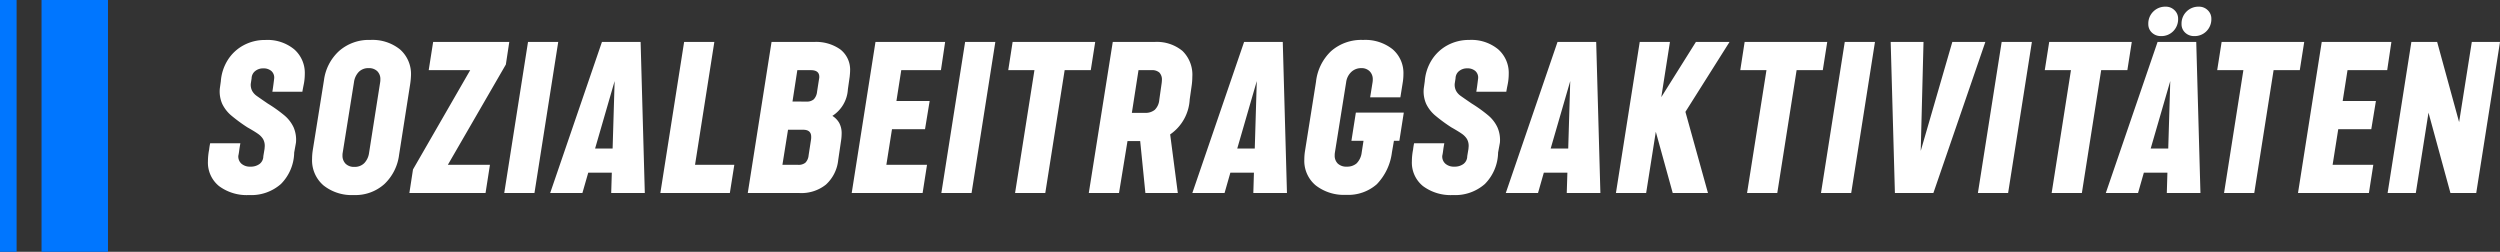 <svg xmlns="http://www.w3.org/2000/svg" width="297.872" height="30" viewBox="0 0 297.872 30">
  <rect x="0" y="0" width="297.872" height="30" fill="#333333" stroke="none"/>
  <g id="Nachhaltigkeit_02_mov_ttl" transform="translate(0 -14.402)">
    <path id="パス_3471" data-name="パス 3471" d="M4.92.24A5.523,5.523,0,0,1,1.344-.828,3.6,3.6,0,0,1,.024-3.792,7.348,7.348,0,0,1,.168-5.184a7.446,7.446,0,0,1,.12-.744h3.6q-.1.552-.144.9t-.1.588a1.154,1.154,0,0,0,.36.936,1.518,1.518,0,0,0,1.08.36A1.738,1.738,0,0,0,6.18-3.468a1.161,1.161,0,0,0,.444-.924l.144-.864.024-.312a1.645,1.645,0,0,0-.2-.864A2.118,2.118,0,0,0,6-7.044q-.384-.276-1.272-.78a18.7,18.7,0,0,1-1.956-1.44A4.2,4.2,0,0,1,1.728-10.62a3.664,3.664,0,0,1-.288-1.836l.12-.864a5.521,5.521,0,0,1,.828-2.532A5.048,5.048,0,0,1,4.26-17.6a5.341,5.341,0,0,1,2.6-.636,5.01,5.01,0,0,1,3.444,1.116,3.738,3.738,0,0,1,1.26,2.94,6.362,6.362,0,0,1-.132,1.272q-.132.648-.156.84H7.7q.1-.6.216-1.584a1.049,1.049,0,0,0-.336-.888,1.414,1.414,0,0,0-.96-.312,1.485,1.485,0,0,0-.972.324,1.117,1.117,0,0,0-.42.852l-.1.648a1.578,1.578,0,0,0,.168.864,1.792,1.792,0,0,0,.5.564q.312.228,1.368.948A16.907,16.907,0,0,1,9.144-9.24a4.168,4.168,0,0,1,1.08,1.4A3.726,3.726,0,0,1,10.512-6L10.3-4.824A5.436,5.436,0,0,1,8.724-1.08,5.329,5.329,0,0,1,4.92.24ZM17.4.24A5.391,5.391,0,0,1,13.788-.912,3.936,3.936,0,0,1,12.432-4.08a6.8,6.8,0,0,1,.072-.96l1.344-8.4a5.7,5.7,0,0,1,1.8-3.48,5.345,5.345,0,0,1,3.72-1.32,5.237,5.237,0,0,1,3.54,1.128,3.9,3.9,0,0,1,1.308,3.12,8.928,8.928,0,0,1-.1,1.032L22.8-4.56a5.781,5.781,0,0,1-1.752,3.492A5.164,5.164,0,0,1,17.4.24ZM16.08-4.8a1.43,1.43,0,0,0-.024.312,1.346,1.346,0,0,0,.372,1,1.411,1.411,0,0,0,1.044.372,1.582,1.582,0,0,0,1.188-.456A2.185,2.185,0,0,0,19.224-4.8l1.32-8.4a1.811,1.811,0,0,0,.024-.336,1.305,1.305,0,0,0-.372-.984,1.4,1.4,0,0,0-1.02-.36,1.582,1.582,0,0,0-1.188.456,2.185,2.185,0,0,0-.564,1.224Zm8.376,1.992L31.272-14.64H26.328L26.856-18h9.072l-.408,2.688L28.608-3.36h5.016L33.1,0H24.024ZM38.16-18h3.6L38.928,0h-3.6Zm8.808,0h4.608l.5,18H48.072l.072-2.424H45.336L44.64,0H40.8ZM48.24-5.3l.24-8.04L46.152-5.3ZM56.76-18h3.6l-2.3,14.64h4.68L62.208,0h-8.28Zm10.416,0H72.24a4.98,4.98,0,0,1,3.144.9,3.054,3.054,0,0,1,1.152,2.556q0,.192-.048.672l-.216,1.512a4.022,4.022,0,0,1-1.848,3.168,2.406,2.406,0,0,1,.816.84,2.591,2.591,0,0,1,.288,1.3,5.756,5.756,0,0,1-.072.84l-.336,2.28a4.591,4.591,0,0,1-1.464,2.928A4.666,4.666,0,0,1,70.512,0H64.344ZM70.344-3.36a1.28,1.28,0,0,0,.864-.252,1.422,1.422,0,0,0,.384-.876L71.88-6.36A1.812,1.812,0,0,0,71.9-6.7q0-.84-.96-.84h-1.8L68.472-3.36Zm.984-7.536a1.243,1.243,0,0,0,.888-.276,1.545,1.545,0,0,0,.384-.9l.24-1.536a.842.842,0,0,0,.024-.24q0-.792-1.008-.792H70.248L69.672-10.9ZM79.56-18h8.3l-.5,3.36H82.632l-.576,3.672h3.96l-.552,3.36H81.528L80.856-3.36H85.7L85.176,0H76.728Zm10.68,0h3.6L91.008,0h-3.6ZM98.5-14.64h-3.12L95.9-18h9.84l-.528,3.36H102.1L99.792,0h-3.6ZM107.832-18H112.8a4.789,4.789,0,0,1,3.336,1.068,3.954,3.954,0,0,1,1.176,3.084,7.848,7.848,0,0,1-.072,1.008L117-11.16a5.393,5.393,0,0,1-2.328,4.176L115.584,0H111.72L111.1-6.192h-1.512L108.576,0h-3.6Zm3.84,8.448a1.732,1.732,0,0,0,1.164-.36,1.874,1.874,0,0,0,.54-1.2l.264-1.848a3.9,3.9,0,0,0,.048-.48,1.216,1.216,0,0,0-.3-.912,1.292,1.292,0,0,0-.924-.288H110.9l-.792,5.088ZM123.48-18h4.608l.5,18h-4.008l.072-2.424h-2.808L121.152,0h-3.84Zm1.272,12.7.24-8.04L122.664-5.3ZM135.624.216a5.467,5.467,0,0,1-3.612-1.128,3.811,3.811,0,0,1-1.356-3.1,6.646,6.646,0,0,1,.072-.936l1.32-8.3a5.9,5.9,0,0,1,1.8-3.66,5.451,5.451,0,0,1,3.816-1.332,5.226,5.226,0,0,1,3.5,1.1,3.735,3.735,0,0,1,1.3,3,6.157,6.157,0,0,1-.072.912L142.1-11.4h-3.6l.288-1.8a1.811,1.811,0,0,0,.024-.336,1.315,1.315,0,0,0-.372-.972,1.346,1.346,0,0,0-1-.372,1.685,1.685,0,0,0-1.188.456,2.039,2.039,0,0,0-.612,1.224L134.3-4.824a1.812,1.812,0,0,0-.024.336,1.305,1.305,0,0,0,.372.984,1.474,1.474,0,0,0,1.068.36,1.716,1.716,0,0,0,1.164-.384,2.189,2.189,0,0,0,.612-1.3l.216-1.392h-1.44l.528-3.36h5.712l-.528,3.36h-.648l-.24,1.392a6.641,6.641,0,0,1-1.8,3.78A5.155,5.155,0,0,1,135.624.216ZM148.368.24a5.523,5.523,0,0,1-3.576-1.068,3.6,3.6,0,0,1-1.32-2.964,7.349,7.349,0,0,1,.144-1.392,7.444,7.444,0,0,1,.12-.744h3.6q-.1.552-.144.9t-.1.588a1.154,1.154,0,0,0,.36.936,1.518,1.518,0,0,0,1.08.36,1.738,1.738,0,0,0,1.092-.324,1.161,1.161,0,0,0,.444-.924l.144-.864.024-.312a1.644,1.644,0,0,0-.2-.864,2.118,2.118,0,0,0-.588-.612q-.384-.276-1.272-.78a18.7,18.7,0,0,1-1.956-1.44,4.2,4.2,0,0,1-1.044-1.356,3.664,3.664,0,0,1-.288-1.836l.12-.864a5.521,5.521,0,0,1,.828-2.532,5.048,5.048,0,0,1,1.872-1.752,5.341,5.341,0,0,1,2.6-.636,5.01,5.01,0,0,1,3.444,1.116,3.738,3.738,0,0,1,1.26,2.94,6.363,6.363,0,0,1-.132,1.272q-.132.648-.156.84h-3.576q.1-.6.216-1.584a1.049,1.049,0,0,0-.336-.888,1.415,1.415,0,0,0-.96-.312,1.485,1.485,0,0,0-.972.324,1.117,1.117,0,0,0-.42.852l-.1.648a1.578,1.578,0,0,0,.168.864,1.792,1.792,0,0,0,.5.564q.312.228,1.368.948a16.907,16.907,0,0,1,1.968,1.416,4.168,4.168,0,0,1,1.08,1.4A3.725,3.725,0,0,1,153.96-6l-.216,1.176a5.436,5.436,0,0,1-1.572,3.744A5.329,5.329,0,0,1,148.368.24ZM160.824-18h4.608l.5,18h-4.008L162-2.424h-2.808L158.5,0h-3.84ZM162.1-5.3l.24-8.04L160.008-5.3Zm8.52-12.7h3.6l-1.032,6.576L177.312-18h4.008l-5.256,8.328L178.752,0h-4.2l-2.016-7.3L171.384,0h-3.6Zm15.1,3.36h-3.12L183.12-18h9.84l-.528,3.36h-3.12L187.008,0h-3.6ZM195.048-18h3.6L195.816,0h-3.6Zm5.472,0h3.912L204.1-5.016,207.864-18H211.8L205.608,0h-4.584Zm13.224,0h3.6L214.512,0h-3.6ZM222-14.64h-3.12l.528-3.36h9.84l-.528,3.36H225.6L223.3,0h-3.6ZM232.32-18h4.608l.5,18h-4.008l.072-2.424h-2.808L229.992,0h-3.84Zm1.272,12.7.24-8.04L231.5-5.3ZM232.728-18.7a1.511,1.511,0,0,1-1.08-.408,1.359,1.359,0,0,1-.432-1.032,2,2,0,0,1,.588-1.476,2,2,0,0,1,1.476-.588,1.458,1.458,0,0,1,1.056.42,1.369,1.369,0,0,1,.432,1.02,2.024,2.024,0,0,1-.576,1.476A1.962,1.962,0,0,1,232.728-18.7Zm2.448-1.44a2,2,0,0,1,.588-1.476,2,2,0,0,1,1.476-.588,1.458,1.458,0,0,1,1.056.42,1.369,1.369,0,0,1,.432,1.02,2.024,2.024,0,0,1-.576,1.476,1.962,1.962,0,0,1-1.464.588,1.512,1.512,0,0,1-1.08-.408A1.359,1.359,0,0,1,235.176-20.136Zm7.368,5.5h-3.12l.528-3.36h9.84l-.528,3.36h-3.12L243.84,0h-3.6ZM251.88-18h8.3l-.5,3.36h-4.728l-.576,3.672h3.96l-.552,3.36h-3.936l-.672,4.248h4.848L257.5,0h-8.448Zm10.68,0h3.072l2.616,9.552L269.76-18h3.36L270.288,0h-3.072L264.6-9.576,263.088,0h-3.36Z" transform="translate(24.752 37.401)" fill="#fff"/>
    <rect id="長方形_1077" data-name="長方形 1077" width="7.916" height="30" transform="translate(4.95 14.402)" fill="#0076ff"/>
    <rect id="長方形_1078" data-name="長方形 1078" width="1.979" height="30" transform="translate(0 14.402)" fill="#0076ff"/>
  </g>
</svg>
